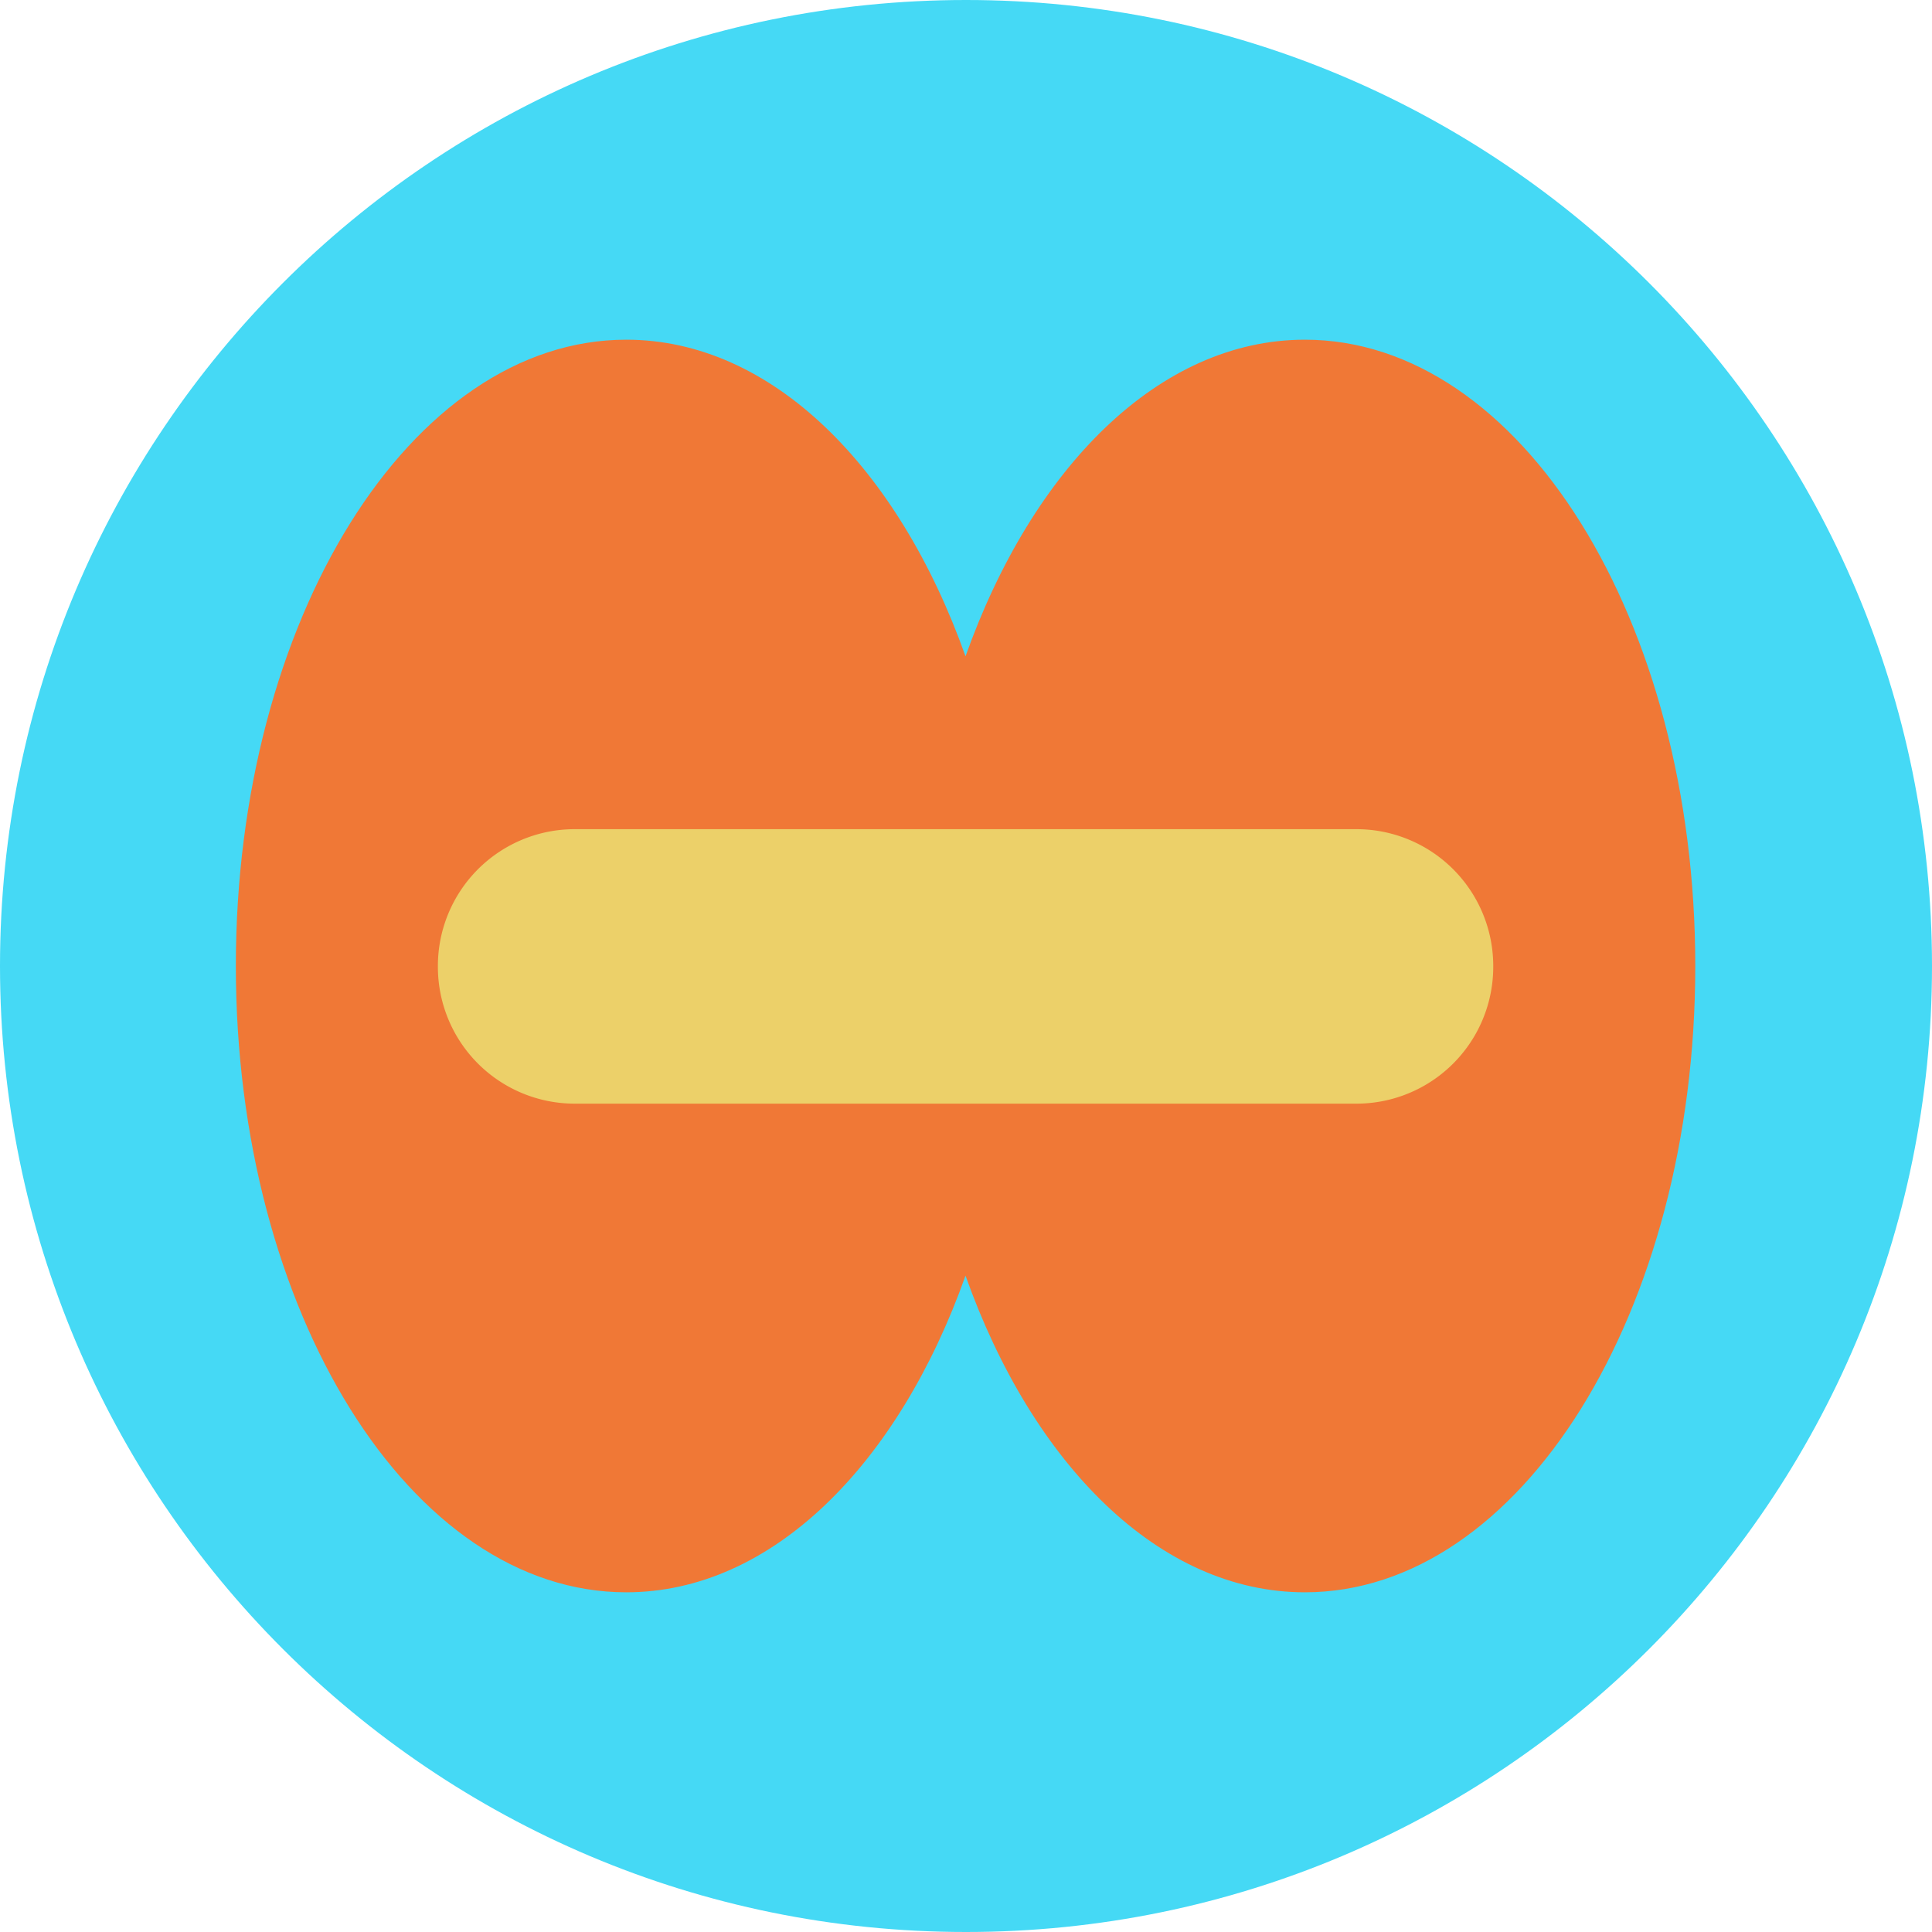 <svg xmlns="http://www.w3.org/2000/svg" fill="none" viewBox="0 0 40 40"><g clip-path="url(#a)"><path fill="#45D9F5" d="M20 40c11.046 0 20-8.954 20-20S31.046 0 20 0 0 8.954 0 20s8.954 20 20 20"/><path fill="#F07836" d="M27.016 7.033c4.464 0 8.083 5.806 8.083 12.967s-3.62 12.967-8.083 12.967c-3.01 0-5.635-2.64-7.026-6.556-1.391 3.915-4.014 6.556-7.024 6.556-4.464 0-8.083-5.806-8.083-12.967S8.502 7.034 12.966 7.033c3.01 0 5.633 2.64 7.024 6.555 1.392-3.915 4.016-6.555 7.026-6.555"/><path fill="#ECD069" d="M28.083 17.167H11.899A2.833 2.833 0 0 0 9.066 20v.017a2.833 2.833 0 0 0 2.833 2.833h16.184a2.833 2.833 0 0 0 2.833-2.833V20a2.833 2.833 0 0 0-2.833-2.833"/></g><defs><clipPath id="a"><path fill="#FFFFFF" d="M0 0h40v40H0z"/></clipPath></defs></svg>